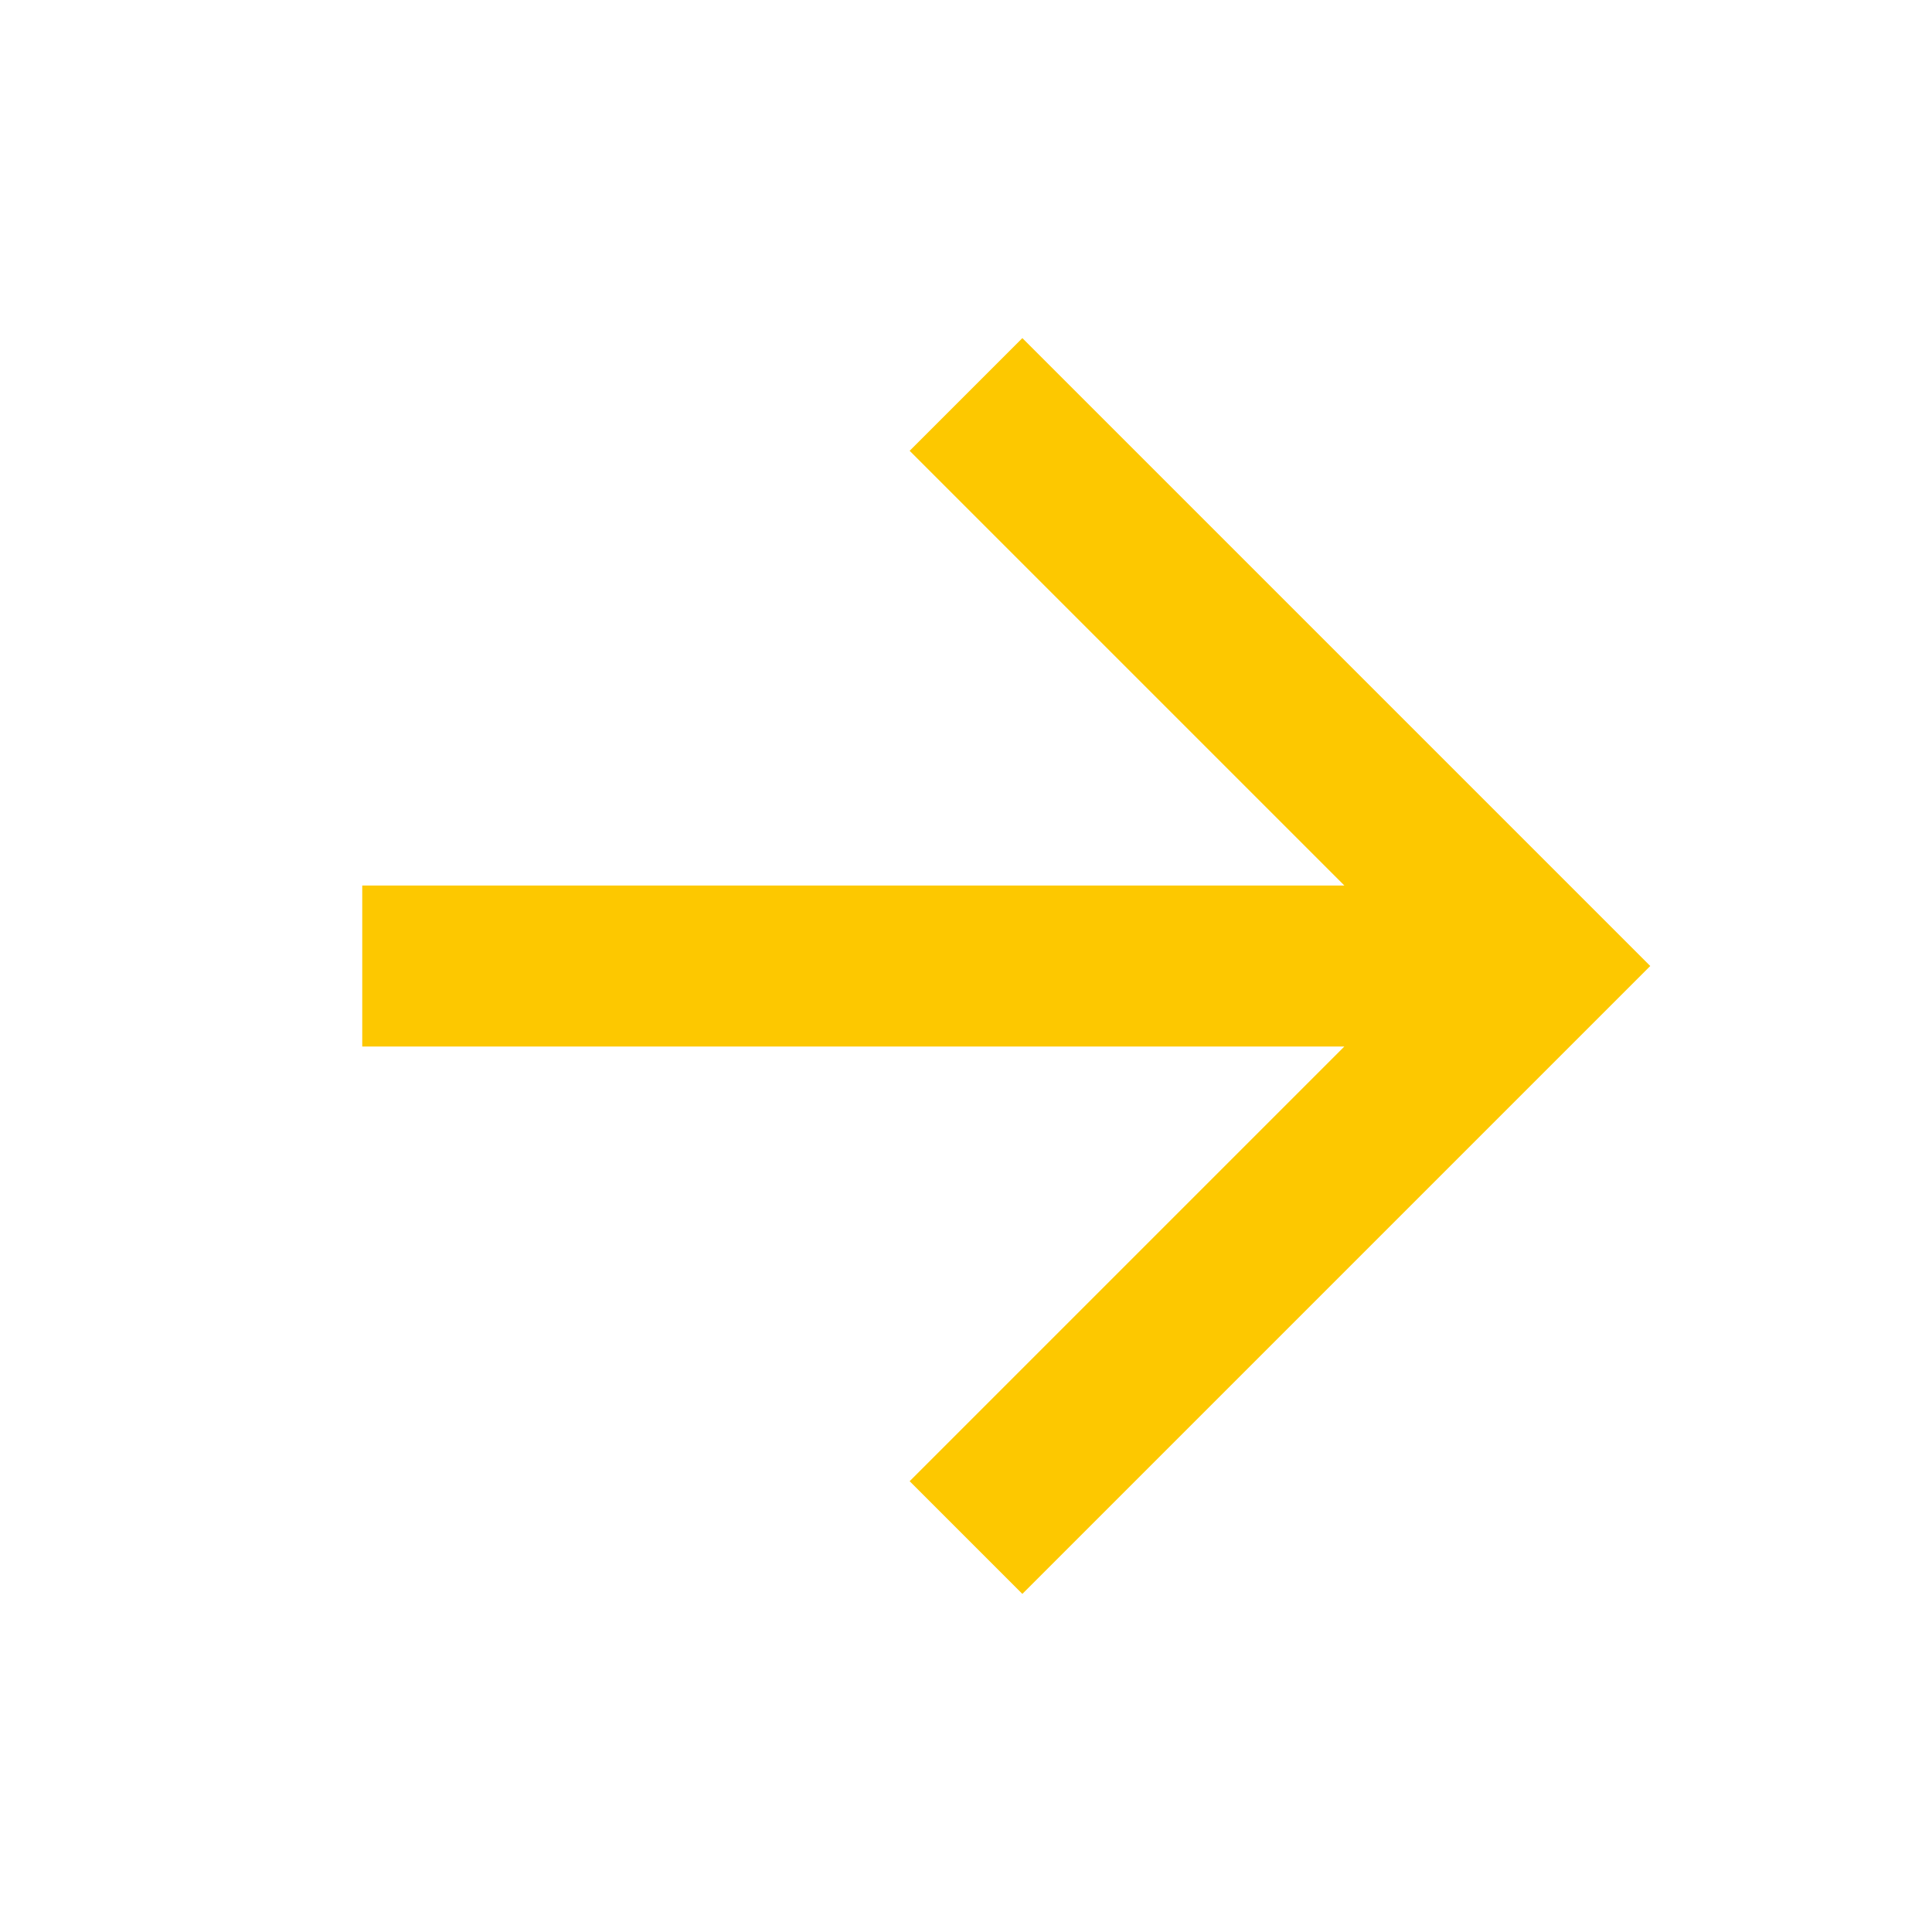<?xml version="1.0" encoding="UTF-8"?>
<svg id="Ebene_1" xmlns="http://www.w3.org/2000/svg" version="1.1" viewBox="0 0 24 24">
  <!-- Generator: Adobe Illustrator 29.8.3, SVG Export Plug-In . SVG Version: 2.1.1 Build 3)  -->
  <defs>
    <style>
      .st0 {
        fill: #fdc800;
      }
    </style>
  </defs>
  <path class="st0" d="M16.7,13H4.5v-2s12.2,0,12.2,0l-5.4-5.4,1.4-1.4,7.8,7.8-7.8,7.8-1.4-1.4,5.4-5.4Z"/>
</svg>